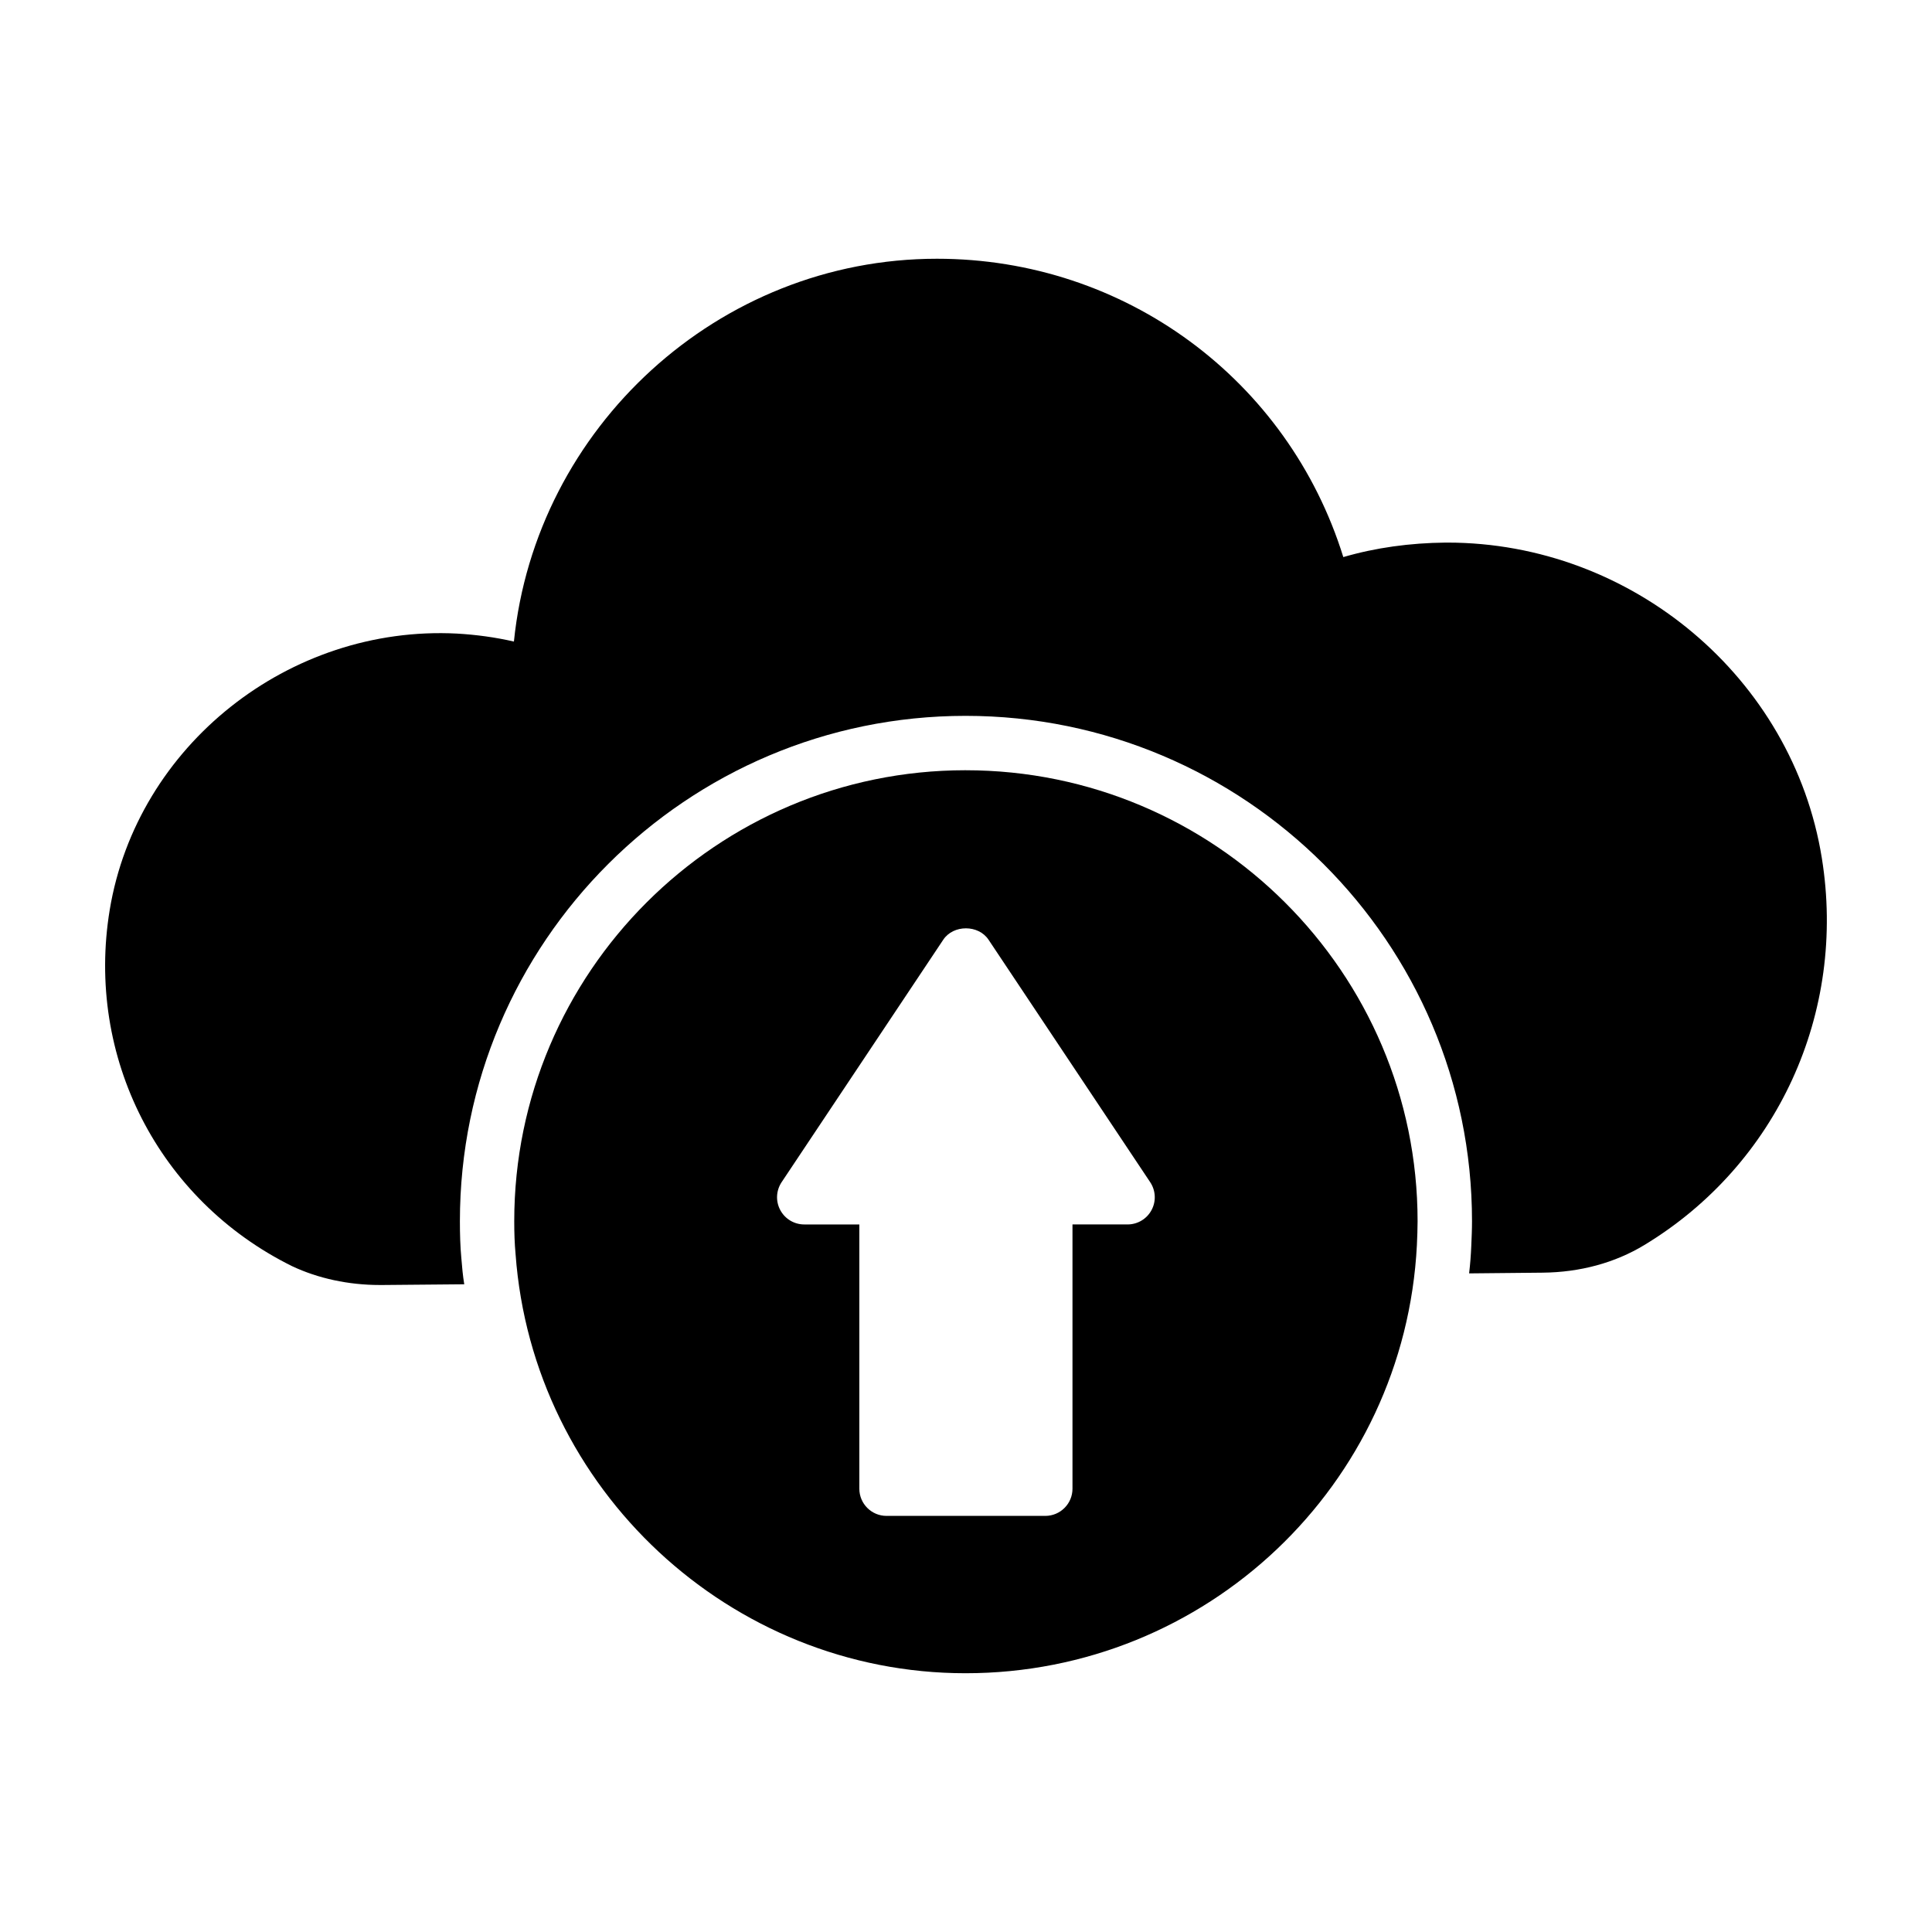 <?xml version="1.0" encoding="UTF-8"?>
<!-- Uploaded to: ICON Repo, www.svgrepo.com, Generator: ICON Repo Mixer Tools -->
<svg fill="#000000" width="800px" height="800px" version="1.1" viewBox="144 144 512 512" xmlns="http://www.w3.org/2000/svg">
 <g>
  <path d="m626.8 371.37c-7.684-47.746-50.34-83.578-99.238-83.578h-0.48c-9.414 0.094-18.539 1.344-27.09 3.84-14.602-46.977-57.832-79.062-107.69-79.062-57.93 0-106.35 44.766-112.11 101.45-4.996-1.152-10.086-1.824-15.082-2.113-44.48-2.305-84.828 29.684-92.031 73.203-6.438 39.004 12.969 76.949 48.32 94.434 6.918 3.266 14.988 4.996 23.25 4.996h0.77l21.613-0.191c-0.383-2.305-0.578-4.609-0.77-6.918-0.289-2.981-0.383-6.438-0.383-9.801 0-73.875 60.137-133.92 134.01-133.92 73.973 0 134.21 60.043 134.21 133.92 0 2.211-0.098 4.227-0.191 6.531-0.098 2.402-0.289 4.898-0.578 7.301l19.5-0.191c9.895-0.098 19.117-2.594 26.898-7.301 35.258-21.324 53.703-61.574 47.074-102.6z"/>
  <path d="m399.88 348.12c-65.949 0-119.6 53.617-119.6 119.51 0 2.945 0.086 5.883 0.352 8.734 4.555 62.34 56.926 111.06 119.25 111.06 63.793 0 116.34-49.824 119.61-113.44 0.094-2.25 0.184-4.258 0.184-6.352 0-65.898-53.742-119.51-119.8-119.51zm49.293 116.56c-1.254 2.344-3.695 3.809-6.352 3.809h-14.602v70.035c0 3.977-3.227 7.203-7.203 7.203h-42.078c-3.977 0-7.203-3.227-7.203-7.203v-70.031h-14.602c-2.656 0-5.098-1.465-6.352-3.809-1.258-2.336-1.117-5.18 0.355-7.394l42.844-64.262c2.672-4.016 9.316-4.016 11.988 0l42.844 64.262c1.477 2.215 1.617 5.055 0.359 7.391z"/>
 </g>
</svg>